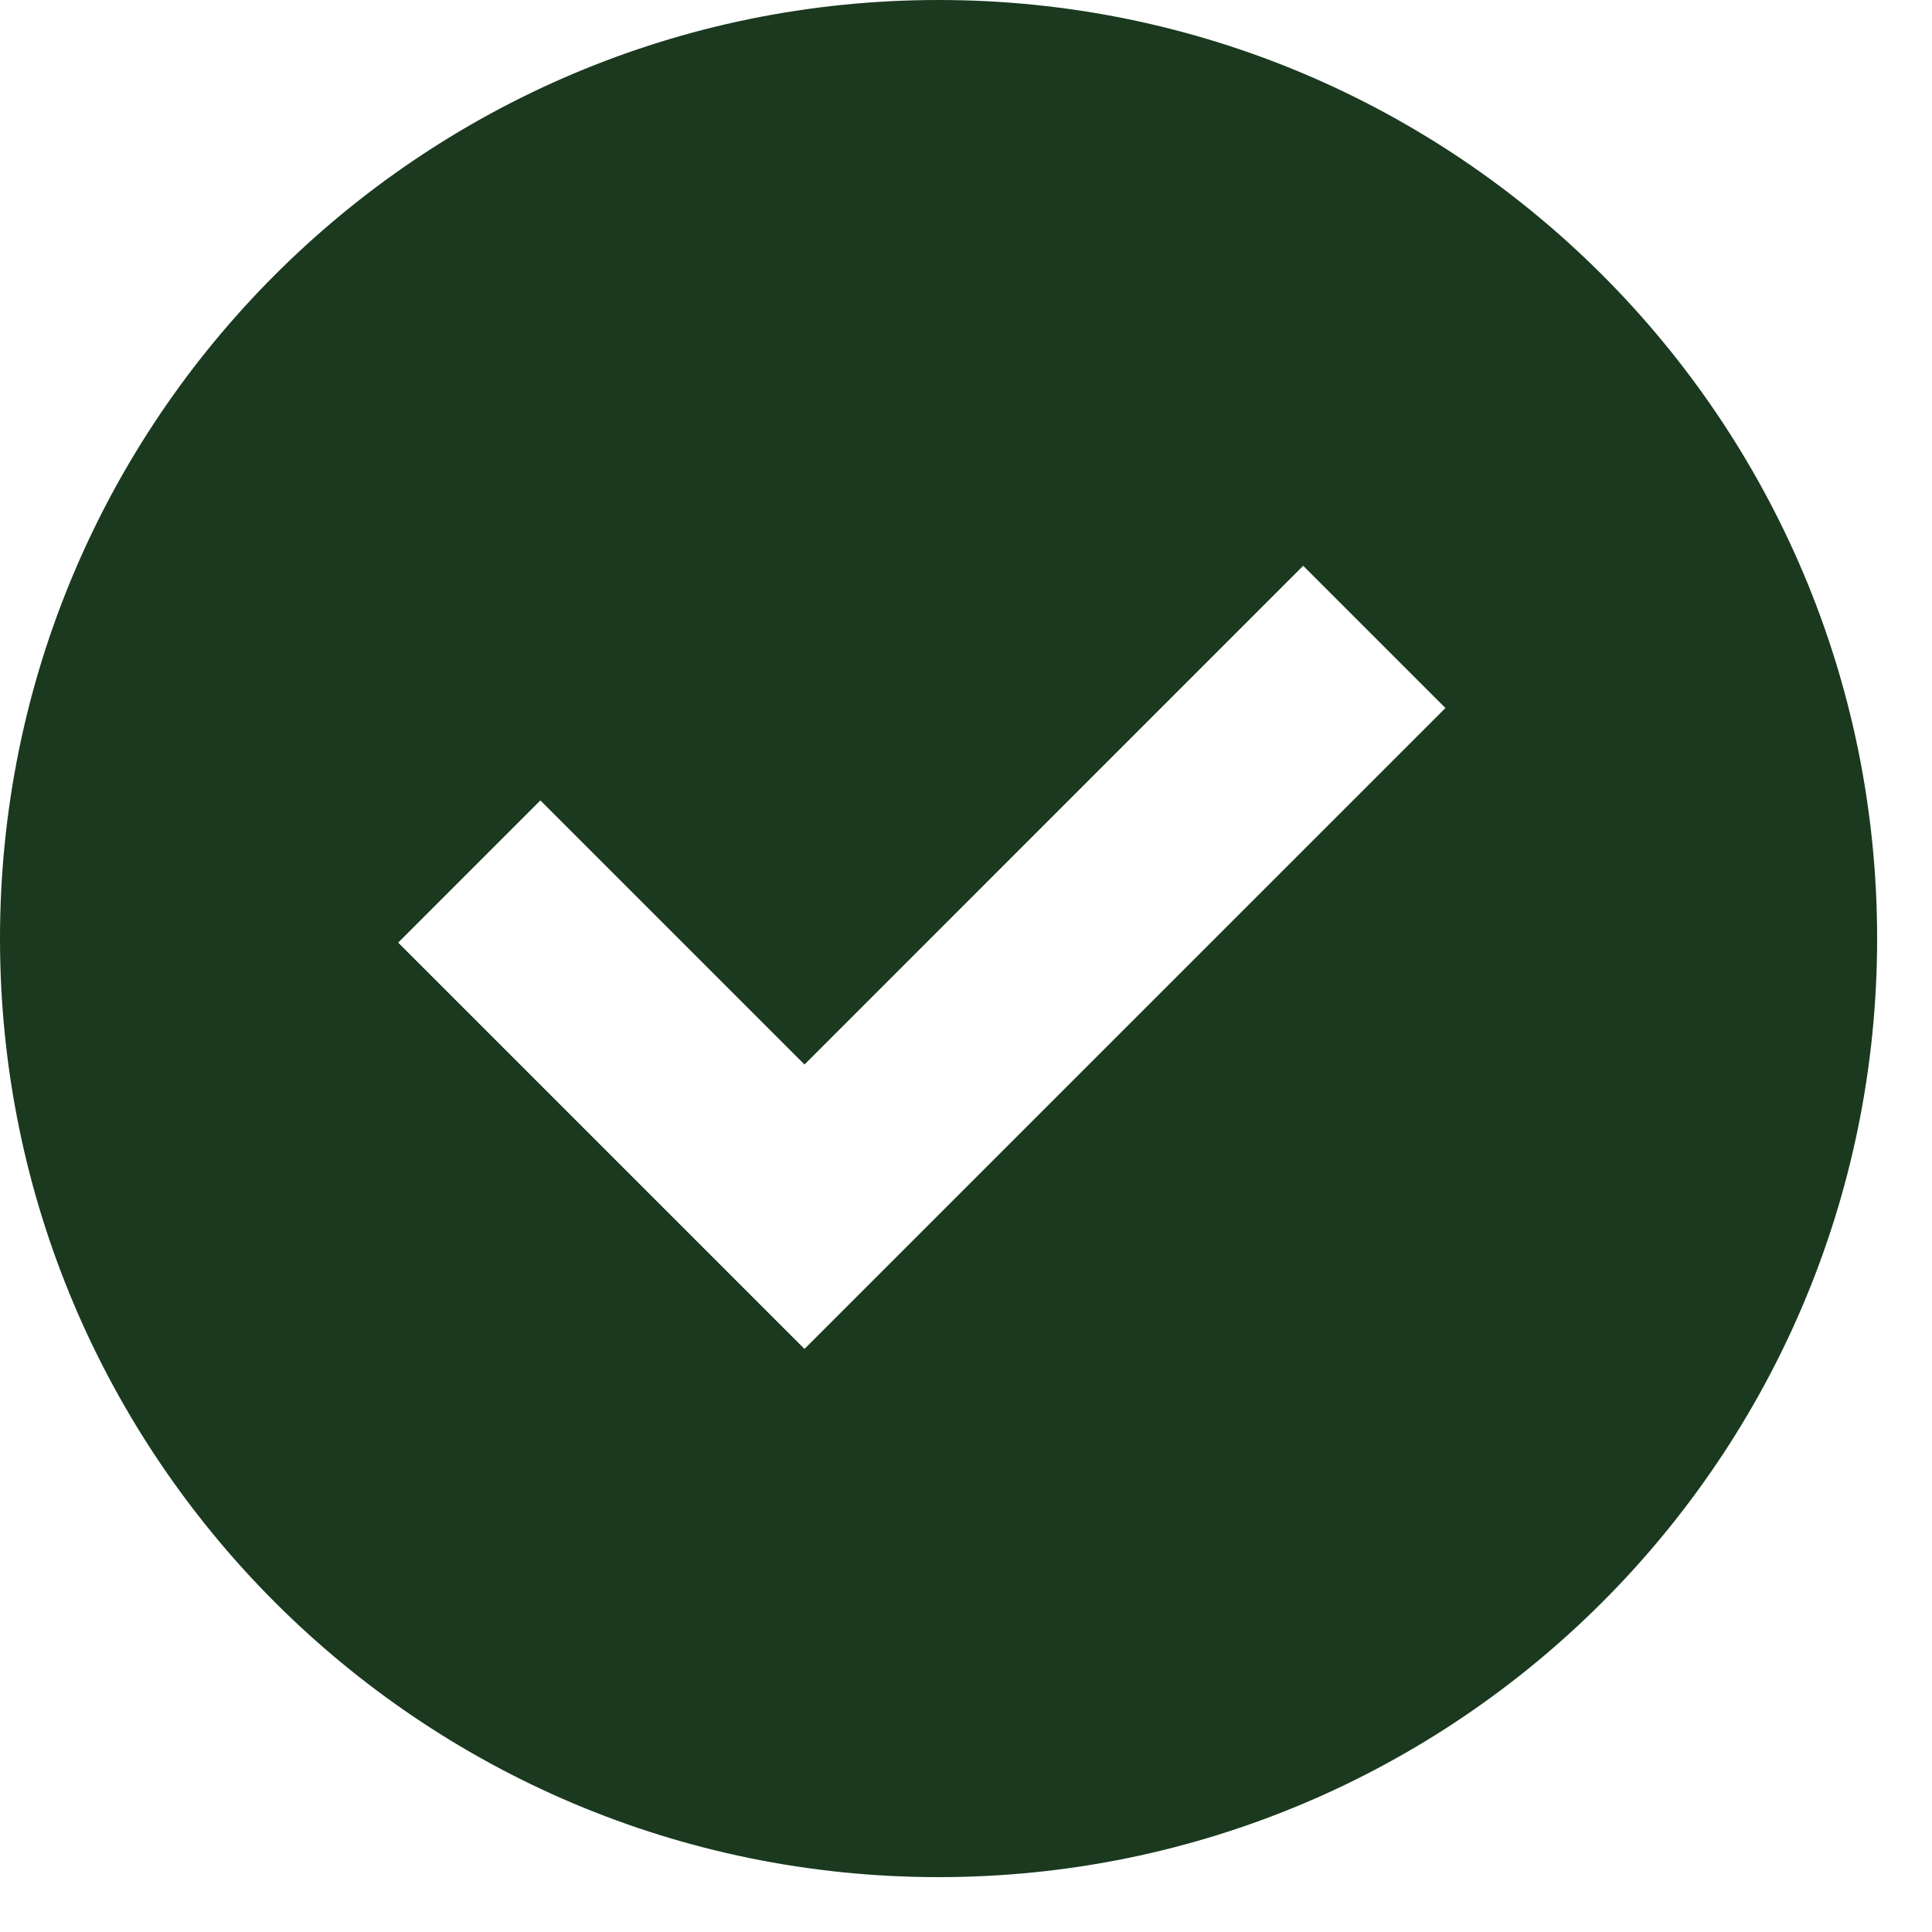 <svg xmlns="http://www.w3.org/2000/svg" width="30" height="30" viewBox="0 0 30 30" fill="none">
  <path d="M14.574 0C6.525 0 0 6.525 0 14.574C0 22.623 6.525 29.148 14.574 29.148C22.623 29.148 29.148 22.623 29.148 14.574C29.148 6.525 22.623 0 14.574 0ZM12.492 20.946L6.183 14.637L8.391 12.429L12.492 16.53L20.236 8.785L22.445 10.994L12.492 20.946Z" fill="#1A391F"/>
</svg>